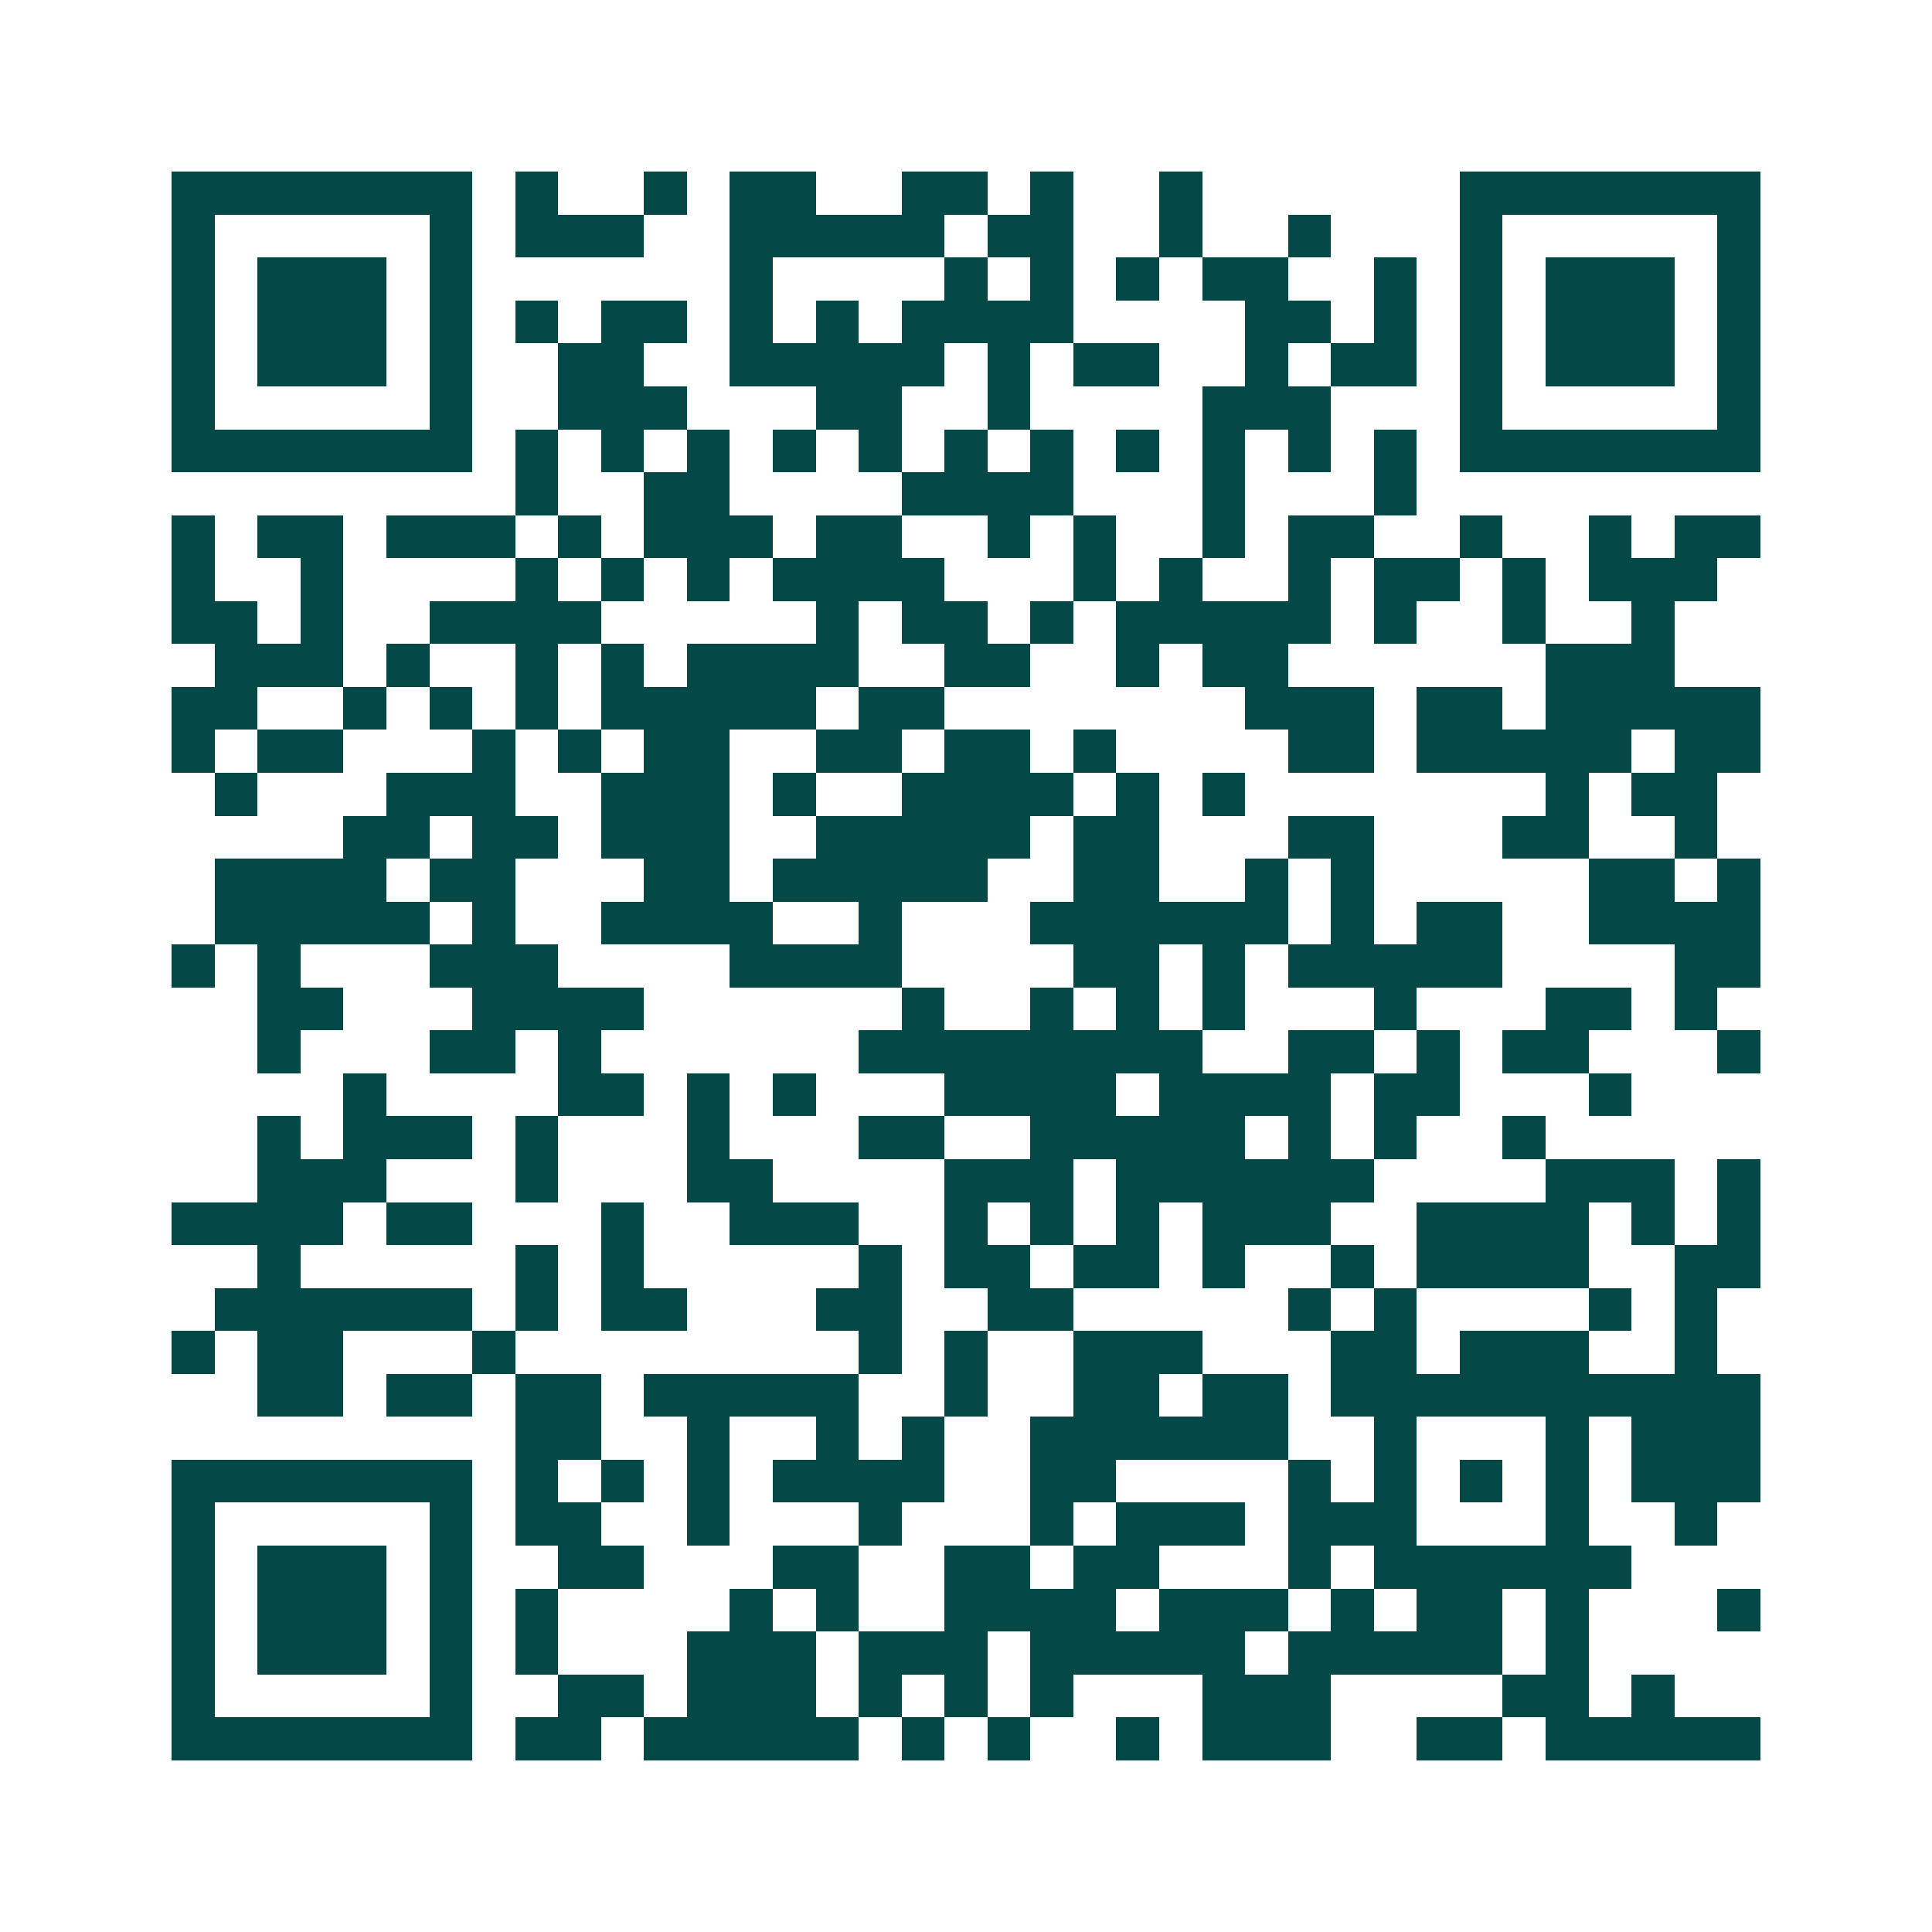 <svg xmlns="http://www.w3.org/2000/svg" width="200" height="200" viewBox="0 0 45 45" shape-rendering="crispEdges"><path fill="#ffffff" d="M0 0h45v45H0z"/><path stroke="#014847" d="M4 4.5h7m1 0h1m2 0h1m1 0h2m2 0h2m1 0h1m2 0h1m6 0h7M4 5.5h1m5 0h1m1 0h3m2 0h5m1 0h2m2 0h1m2 0h1m3 0h1m5 0h1M4 6.5h1m1 0h3m1 0h1m6 0h1m4 0h1m1 0h1m1 0h1m1 0h2m2 0h1m1 0h1m1 0h3m1 0h1M4 7.5h1m1 0h3m1 0h1m1 0h1m1 0h2m1 0h1m1 0h1m1 0h4m4 0h2m1 0h1m1 0h1m1 0h3m1 0h1M4 8.5h1m1 0h3m1 0h1m2 0h2m2 0h5m1 0h1m1 0h2m2 0h1m1 0h2m1 0h1m1 0h3m1 0h1M4 9.5h1m5 0h1m2 0h3m3 0h2m2 0h1m4 0h3m3 0h1m5 0h1M4 10.5h7m1 0h1m1 0h1m1 0h1m1 0h1m1 0h1m1 0h1m1 0h1m1 0h1m1 0h1m1 0h1m1 0h1m1 0h7M12 11.5h1m2 0h2m4 0h4m3 0h1m3 0h1M4 12.5h1m1 0h2m1 0h3m1 0h1m1 0h3m1 0h2m2 0h1m1 0h1m2 0h1m1 0h2m2 0h1m2 0h1m1 0h2M4 13.5h1m2 0h1m4 0h1m1 0h1m1 0h1m1 0h4m3 0h1m1 0h1m2 0h1m1 0h2m1 0h1m1 0h3M4 14.5h2m1 0h1m2 0h4m5 0h1m1 0h2m1 0h1m1 0h5m1 0h1m2 0h1m2 0h1M5 15.5h3m1 0h1m2 0h1m1 0h1m1 0h4m2 0h2m2 0h1m1 0h2m6 0h3M4 16.5h2m2 0h1m1 0h1m1 0h1m1 0h5m1 0h2m7 0h3m1 0h2m1 0h5M4 17.5h1m1 0h2m3 0h1m1 0h1m1 0h2m2 0h2m1 0h2m1 0h1m4 0h2m1 0h5m1 0h2M5 18.5h1m3 0h3m2 0h3m1 0h1m2 0h4m1 0h1m1 0h1m7 0h1m1 0h2M8 19.5h2m1 0h2m1 0h3m2 0h5m1 0h2m3 0h2m3 0h2m2 0h1M5 20.5h4m1 0h2m3 0h2m1 0h5m2 0h2m2 0h1m1 0h1m5 0h2m1 0h1M5 21.5h5m1 0h1m2 0h4m2 0h1m3 0h6m1 0h1m1 0h2m2 0h4M4 22.5h1m1 0h1m3 0h3m4 0h4m4 0h2m1 0h1m1 0h5m4 0h2M6 23.5h2m3 0h4m6 0h1m2 0h1m1 0h1m1 0h1m3 0h1m3 0h2m1 0h1M6 24.5h1m3 0h2m1 0h1m6 0h8m2 0h2m1 0h1m1 0h2m3 0h1M8 25.5h1m4 0h2m1 0h1m1 0h1m3 0h4m1 0h4m1 0h2m3 0h1M6 26.5h1m1 0h3m1 0h1m3 0h1m3 0h2m2 0h5m1 0h1m1 0h1m2 0h1M6 27.5h3m3 0h1m3 0h2m4 0h3m1 0h6m4 0h3m1 0h1M4 28.5h4m1 0h2m3 0h1m2 0h3m2 0h1m1 0h1m1 0h1m1 0h3m2 0h4m1 0h1m1 0h1M6 29.5h1m5 0h1m1 0h1m5 0h1m1 0h2m1 0h2m1 0h1m2 0h1m1 0h4m2 0h2M5 30.5h6m1 0h1m1 0h2m3 0h2m2 0h2m5 0h1m1 0h1m4 0h1m1 0h1M4 31.5h1m1 0h2m3 0h1m8 0h1m1 0h1m2 0h3m3 0h2m1 0h3m2 0h1M6 32.5h2m1 0h2m1 0h2m1 0h5m2 0h1m2 0h2m1 0h2m1 0h10M12 33.5h2m2 0h1m2 0h1m1 0h1m2 0h6m2 0h1m3 0h1m1 0h3M4 34.5h7m1 0h1m1 0h1m1 0h1m1 0h4m2 0h2m4 0h1m1 0h1m1 0h1m1 0h1m1 0h3M4 35.5h1m5 0h1m1 0h2m2 0h1m3 0h1m3 0h1m1 0h3m1 0h3m3 0h1m2 0h1M4 36.5h1m1 0h3m1 0h1m2 0h2m3 0h2m2 0h2m1 0h2m3 0h1m1 0h6M4 37.5h1m1 0h3m1 0h1m1 0h1m4 0h1m1 0h1m2 0h4m1 0h3m1 0h1m1 0h2m1 0h1m3 0h1M4 38.5h1m1 0h3m1 0h1m1 0h1m3 0h3m1 0h3m1 0h5m1 0h5m1 0h1M4 39.5h1m5 0h1m2 0h2m1 0h3m1 0h1m1 0h1m1 0h1m3 0h3m4 0h2m1 0h1M4 40.5h7m1 0h2m1 0h5m1 0h1m1 0h1m2 0h1m1 0h3m2 0h2m1 0h5"/></svg>
